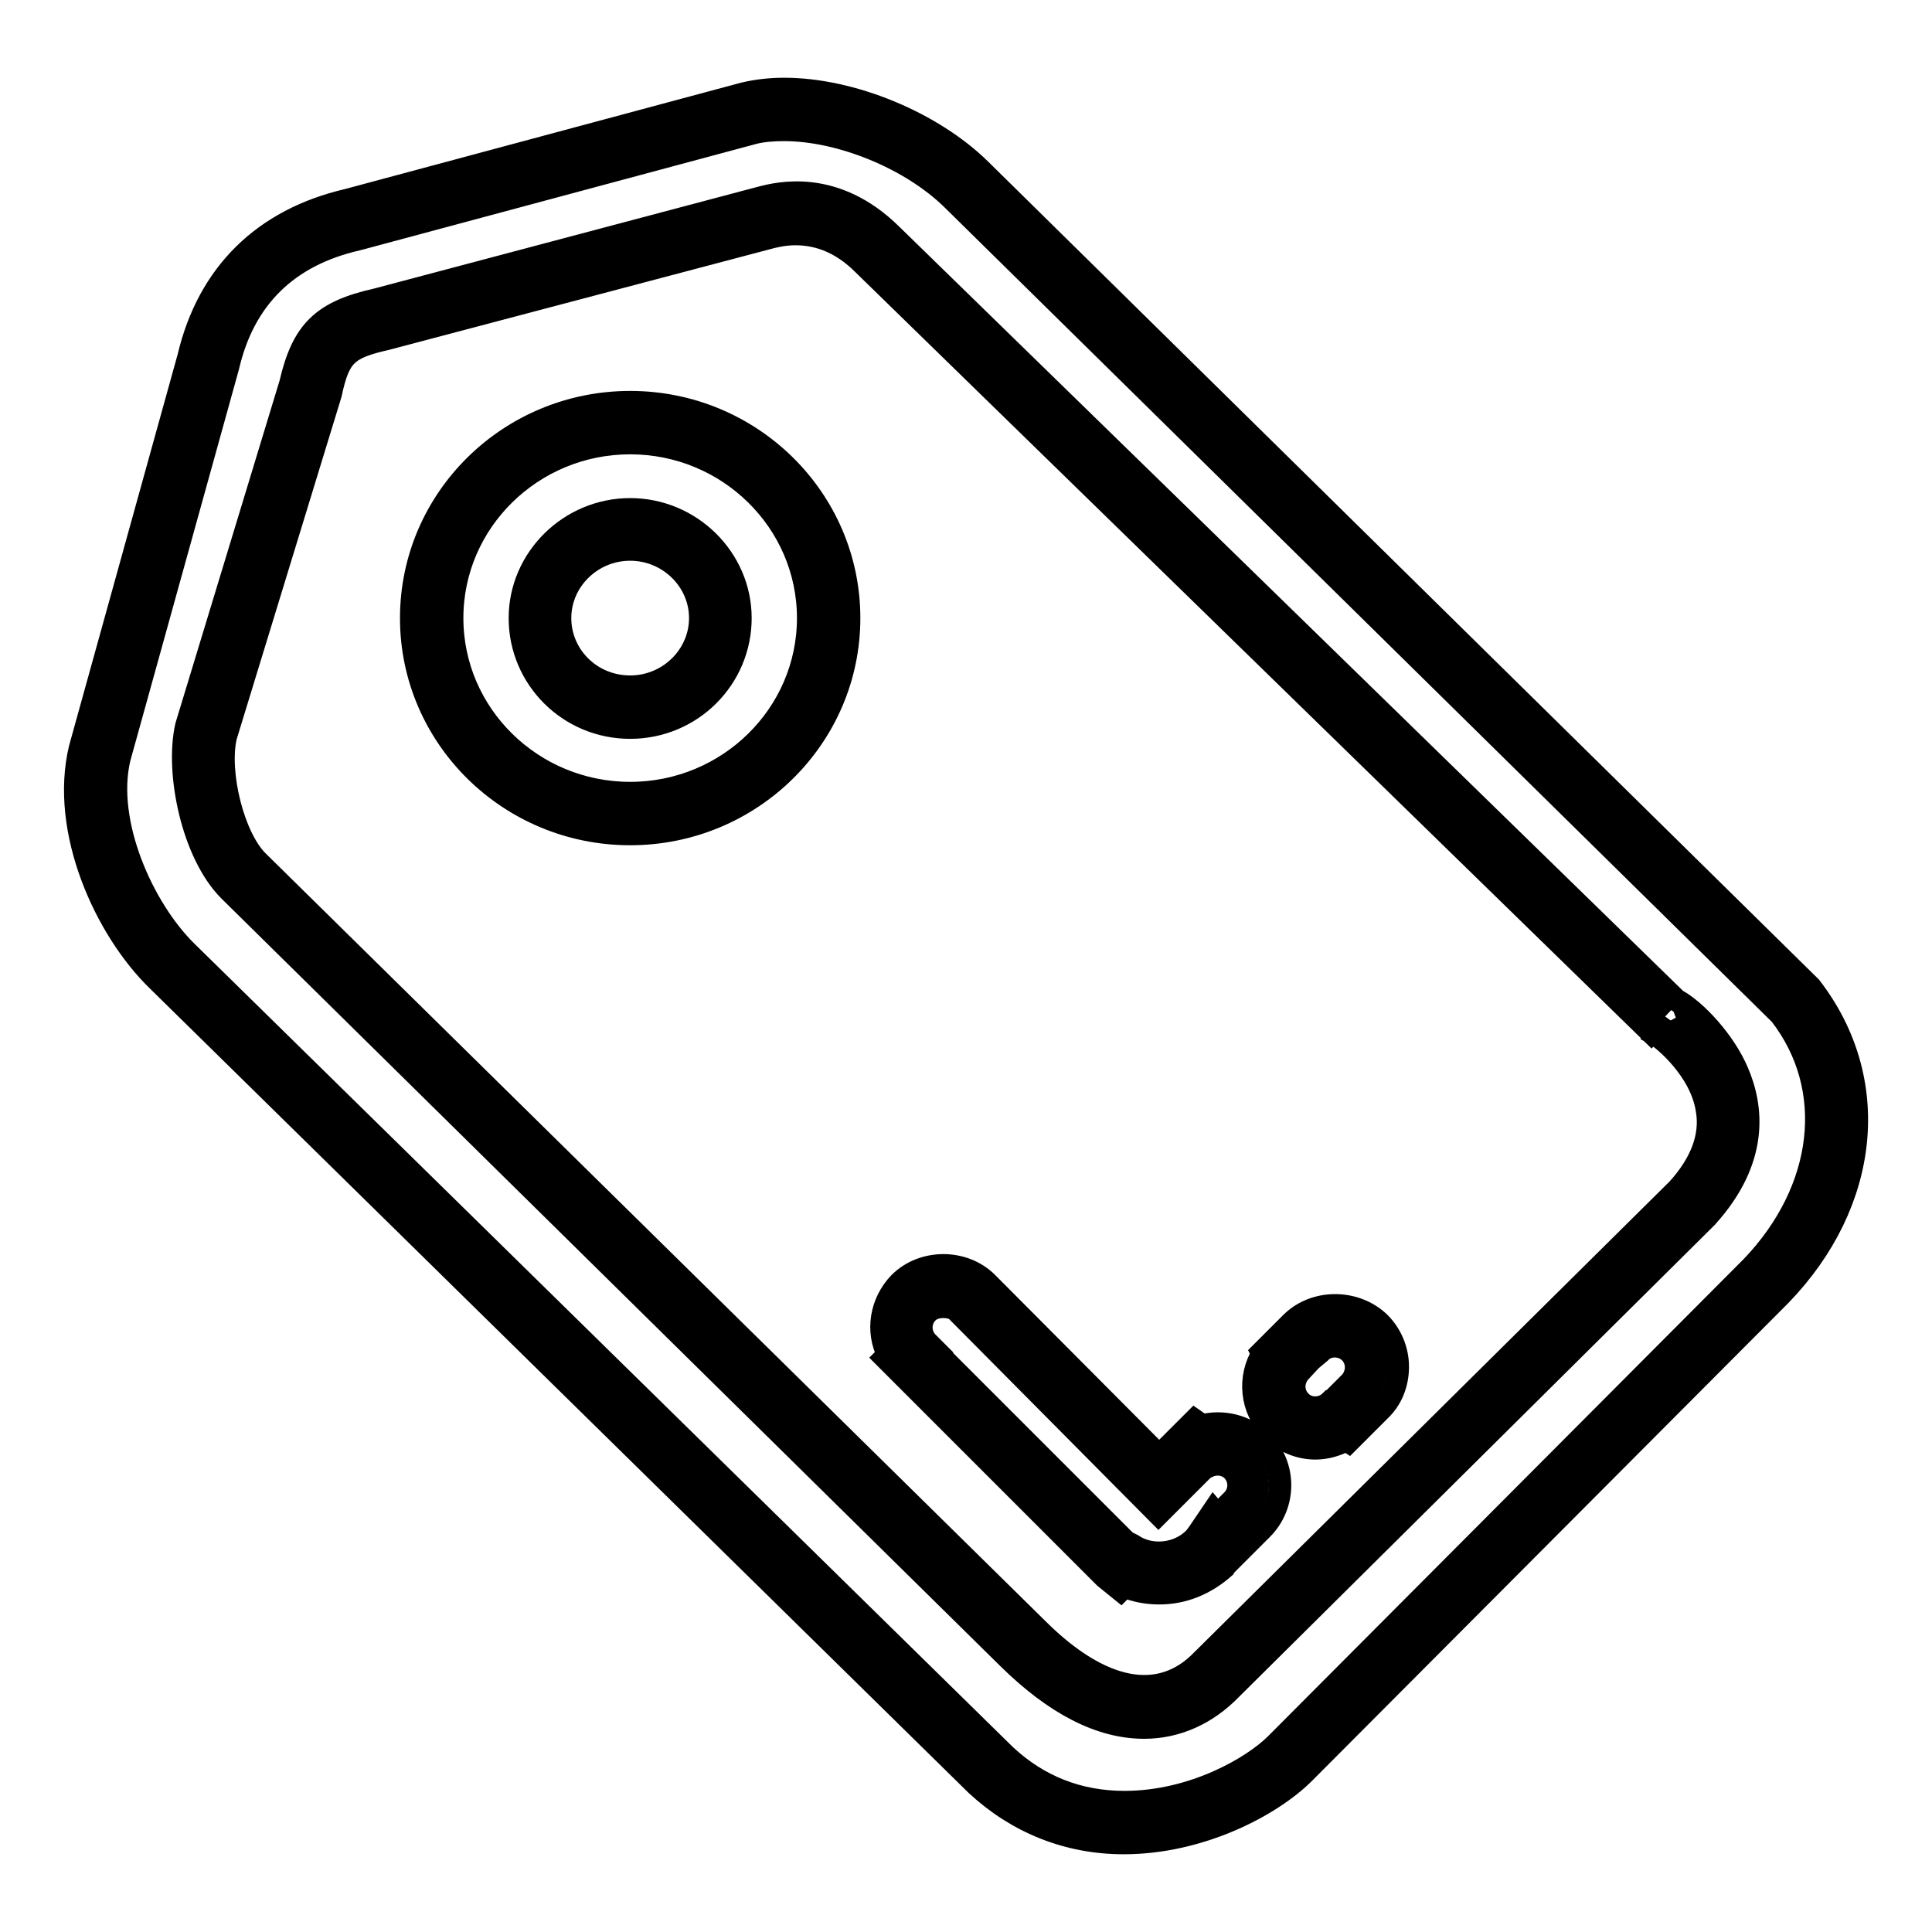 <?xml version="1.0" encoding="utf-8"?>
<!-- Svg Vector Icons : http://www.onlinewebfonts.com/icon -->
<!DOCTYPE svg PUBLIC "-//W3C//DTD SVG 1.1//EN" "http://www.w3.org/Graphics/SVG/1.1/DTD/svg11.dtd">
<svg version="1.1" xmlns="http://www.w3.org/2000/svg" xmlns:xlink="http://www.w3.org/1999/xlink" x="0px" y="0px" viewBox="0 0 256 256" enable-background="new 0 0 256 256" xml:space="preserve">
<g><g><path stroke-width="3" fill-opacity="0" stroke="#000000"  d="M83.5,56C69,56,57.2,67.6,57.2,81.9c0,14.3,11.8,25.9,26.3,25.9c14.5,0,26.3-11.6,26.3-25.9C109.8,67.6,98,56,83.5,56L83.5,56z M83.5,93.7c-6.6,0-12-5.3-12-11.8c0-6.5,5.3-11.8,12-11.8c6.6,0,12,5.3,12,11.8C95.5,88.4,90.1,93.7,83.5,93.7L83.5,93.7z M172.9,177.2L172.9,177.2L172.9,177.2l-2.5,2.5l0,0c0,0,0,0-0.1,0.1c-2.1,2.1-2.1,5.7,0,7.8c2.1,2.1,5.7,2.1,7.8,0c0,0,0-0.1,0.1-0.1l0,0l2.5-2.5l0,0l0,0c2.1-2.2,2.1-5.7,0-7.8C178.6,175.1,175.1,175,172.9,177.2L172.9,177.2z M158.9,191.8c-0.1-0.1-0.3-0.1-0.4-0.2l-5.1,5.1l-7.8-7.8l-16.5-16.5c-0.1-0.2-0.2-0.3-0.3-0.5c-2.2-2.1-5.7-2.1-7.8,0c-2.1,2.1-2.1,5.7,0,7.8c0,0,0,0,0.1,0.1l-0.1,0.1l27.2,27.2l0.2-0.2c3.6,2.4,8.5,2,11.6-1.1c0.4-0.4,0.7-0.9,1-1.3l0.1,0.1l3.9-3.9l0,0l0,0c2.2-2.1,2.2-5.7,0-7.8C163.4,191.1,161,190.8,158.9,191.8L158.9,191.8z M238,132.7L128,24.4c-6.7-6.6-19.4-11.5-28.7-9.4L46.7,29.1C36.4,31.4,29.9,37.9,27.6,48L13.2,99.8c-2.1,9.2,2.8,21.6,9.6,28.2l108.5,106.5c14,13.1,33.3,4.9,39.6-1.5l63.1-63.2C244.6,158.7,246.5,143.8,238,132.7L238,132.7z M224.2,159.5l-63,62.4c-6.1,6.3-15.3,6.3-25.7-4.1L32.3,116.1c-4.1-4-6.2-13.8-5-19.3l13.8-45.2c1.4-6.1,3.2-7.9,9.4-9.3l51-13.5c1.2-0.3,8.2-2.2,14.8,4.2l104.3,101.7C219.5,133.7,237.3,145.1,224.2,159.5L224.2,159.5z"/><path stroke-width="3" fill-opacity="0" stroke="#000000"  d="M148.9,244.2L148.9,244.2c-7.4,0-14.1-2.7-19.5-7.7L20.9,129.9C14,123.2,8,110.1,10.6,99.2L25,47.3c2.6-11,9.9-18.2,21.1-20.8l52.5-14.1c1.7-0.4,3.5-0.6,5.3-0.6c8.9,0,19.6,4.4,26,10.7l110,108.3c9.5,12.3,7.8,28.6-4,40.8l-63.1,63.3C168.4,239.3,159,244.2,148.9,244.2z M103.9,17.2c-1.4,0-2.8,0.1-4,0.4L47.4,31.7c-9.3,2.1-15.1,7.8-17.2,16.9l-14.4,51.9c-2,8.5,3.1,19.9,8.9,25.6l108.5,106.5c4.4,4.1,9.7,6.2,15.8,6.2c9.1,0,17-4.6,20.1-7.7l63-63.2c9.8-10.2,11.4-23.7,3.8-33.5l-109.7-108C120.7,21,111.4,17.2,103.9,17.2z M151.6,228.9c-5.8,0-11.8-3.1-18-9.2L30.4,118c-4.9-4.9-7.1-15.7-5.7-21.8l13.8-45.4c1.6-6.9,4.2-9.5,11.4-11.1l50.9-13.5c2.3-0.6,9.8-2.5,17.3,4.9l104,101.4c2.6,1.4,6.4,5.5,8.1,9.5c2,4.6,2.9,11.6-4.1,19.3l-63,62.5C159.9,227.1,155.9,228.9,151.6,228.9z M105.4,31c-1.5,0-2.6,0.3-3.1,0.4L51.2,44.9c-5.3,1.2-6.3,2.2-7.4,7.3L29.9,97.6c-1.1,4.8,1,13.4,4.3,16.6l103.2,101.6c8.4,8.4,16.3,10,21.9,4.2l63-62.4c3.1-3.4,4.5-7,3.9-10.5c-0.8-5.4-5.9-9.5-6.8-10l1.2-2.2l-1.8,1.9L114.4,35C111.7,32.3,108.7,31,105.4,31z M153.6,211.1c-1.6,0-3.2-0.3-4.6-0.9l-0.5,0.5l-2.1-1.7l-29.1-29.1l0.4-0.4c-1.6-3.1-1-6.9,1.5-9.5c3.1-3.1,8.5-3.1,11.6,0l22.8,22.9l4.7-4.7l1,0.7c2.7-0.7,5.8,0,7.9,2.1c3.2,3.2,3.2,8.4,0,11.6l-4.5,4.5c-0.2,0.2-0.4,0.4-0.5,0.6C159.7,209.9,156.8,211.1,153.6,211.1z M149.2,204.3l0.8,0.4c2.5,1.7,6.1,1.3,8.2-0.8c0.2-0.2,0.5-0.6,0.7-0.9l1.9-2.8l0.5,0.6l2-2c1.1-1.1,1.1-2.9,0-4c-0.8-0.8-2.1-1-3.2-0.5l-0.6,0.3l-6,6l-26.8-27c-0.6-0.5-2.7-0.8-3.8,0.3c-1.1,1.1-1.1,2.9,0,4l1.9,1.9l0,0.1L149.2,204.3z M174.3,191.9c-2.2,0-4.2-0.9-5.8-2.4c-2.8-2.8-3.1-7-1.2-10.1l-0.1-0.2l3.9-3.9c3.1-3.1,8.5-3.1,11.7,0c1.5,1.5,2.4,3.6,2.4,5.8c0,2.2-0.8,4.3-2.4,5.8l-4.1,4.1l-0.3-0.2C177.1,191.5,175.7,191.9,174.3,191.9z M173.7,180.2l-1.3,1.4c-1.2,1.2-1.2,3-0.1,4.1c1,1.1,2.9,1.1,4,0l0.1,0l0,0l2.5-2.5c0.5-0.5,0.8-1.3,0.8-2c0-0.8-0.3-1.5-0.8-2c-1.1-1.1-3-1.1-4,0L173.7,180.2z M83.5,110.5c-16,0-29-12.8-29-28.6s13-28.6,29-28.6c16,0,29,12.8,29,28.6S99.5,110.5,83.5,110.5z M83.5,58.7c-13,0-23.6,10.4-23.6,23.2s10.6,23.2,23.6,23.2c13,0,23.6-10.4,23.6-23.2S96.5,58.7,83.5,58.7z M83.5,96.4c-8.1,0-14.6-6.5-14.6-14.5c0-7.9,6.6-14.4,14.6-14.4s14.6,6.5,14.6,14.4C98.1,89.9,91.6,96.4,83.5,96.4z M83.5,72.8c-5.1,0-9.3,4.1-9.3,9.1c0,5,4.1,9.1,9.3,9.1c5.1,0,9.3-4.1,9.3-9.1C92.8,76.9,88.6,72.8,83.5,72.8z"/></g></g>
</svg>